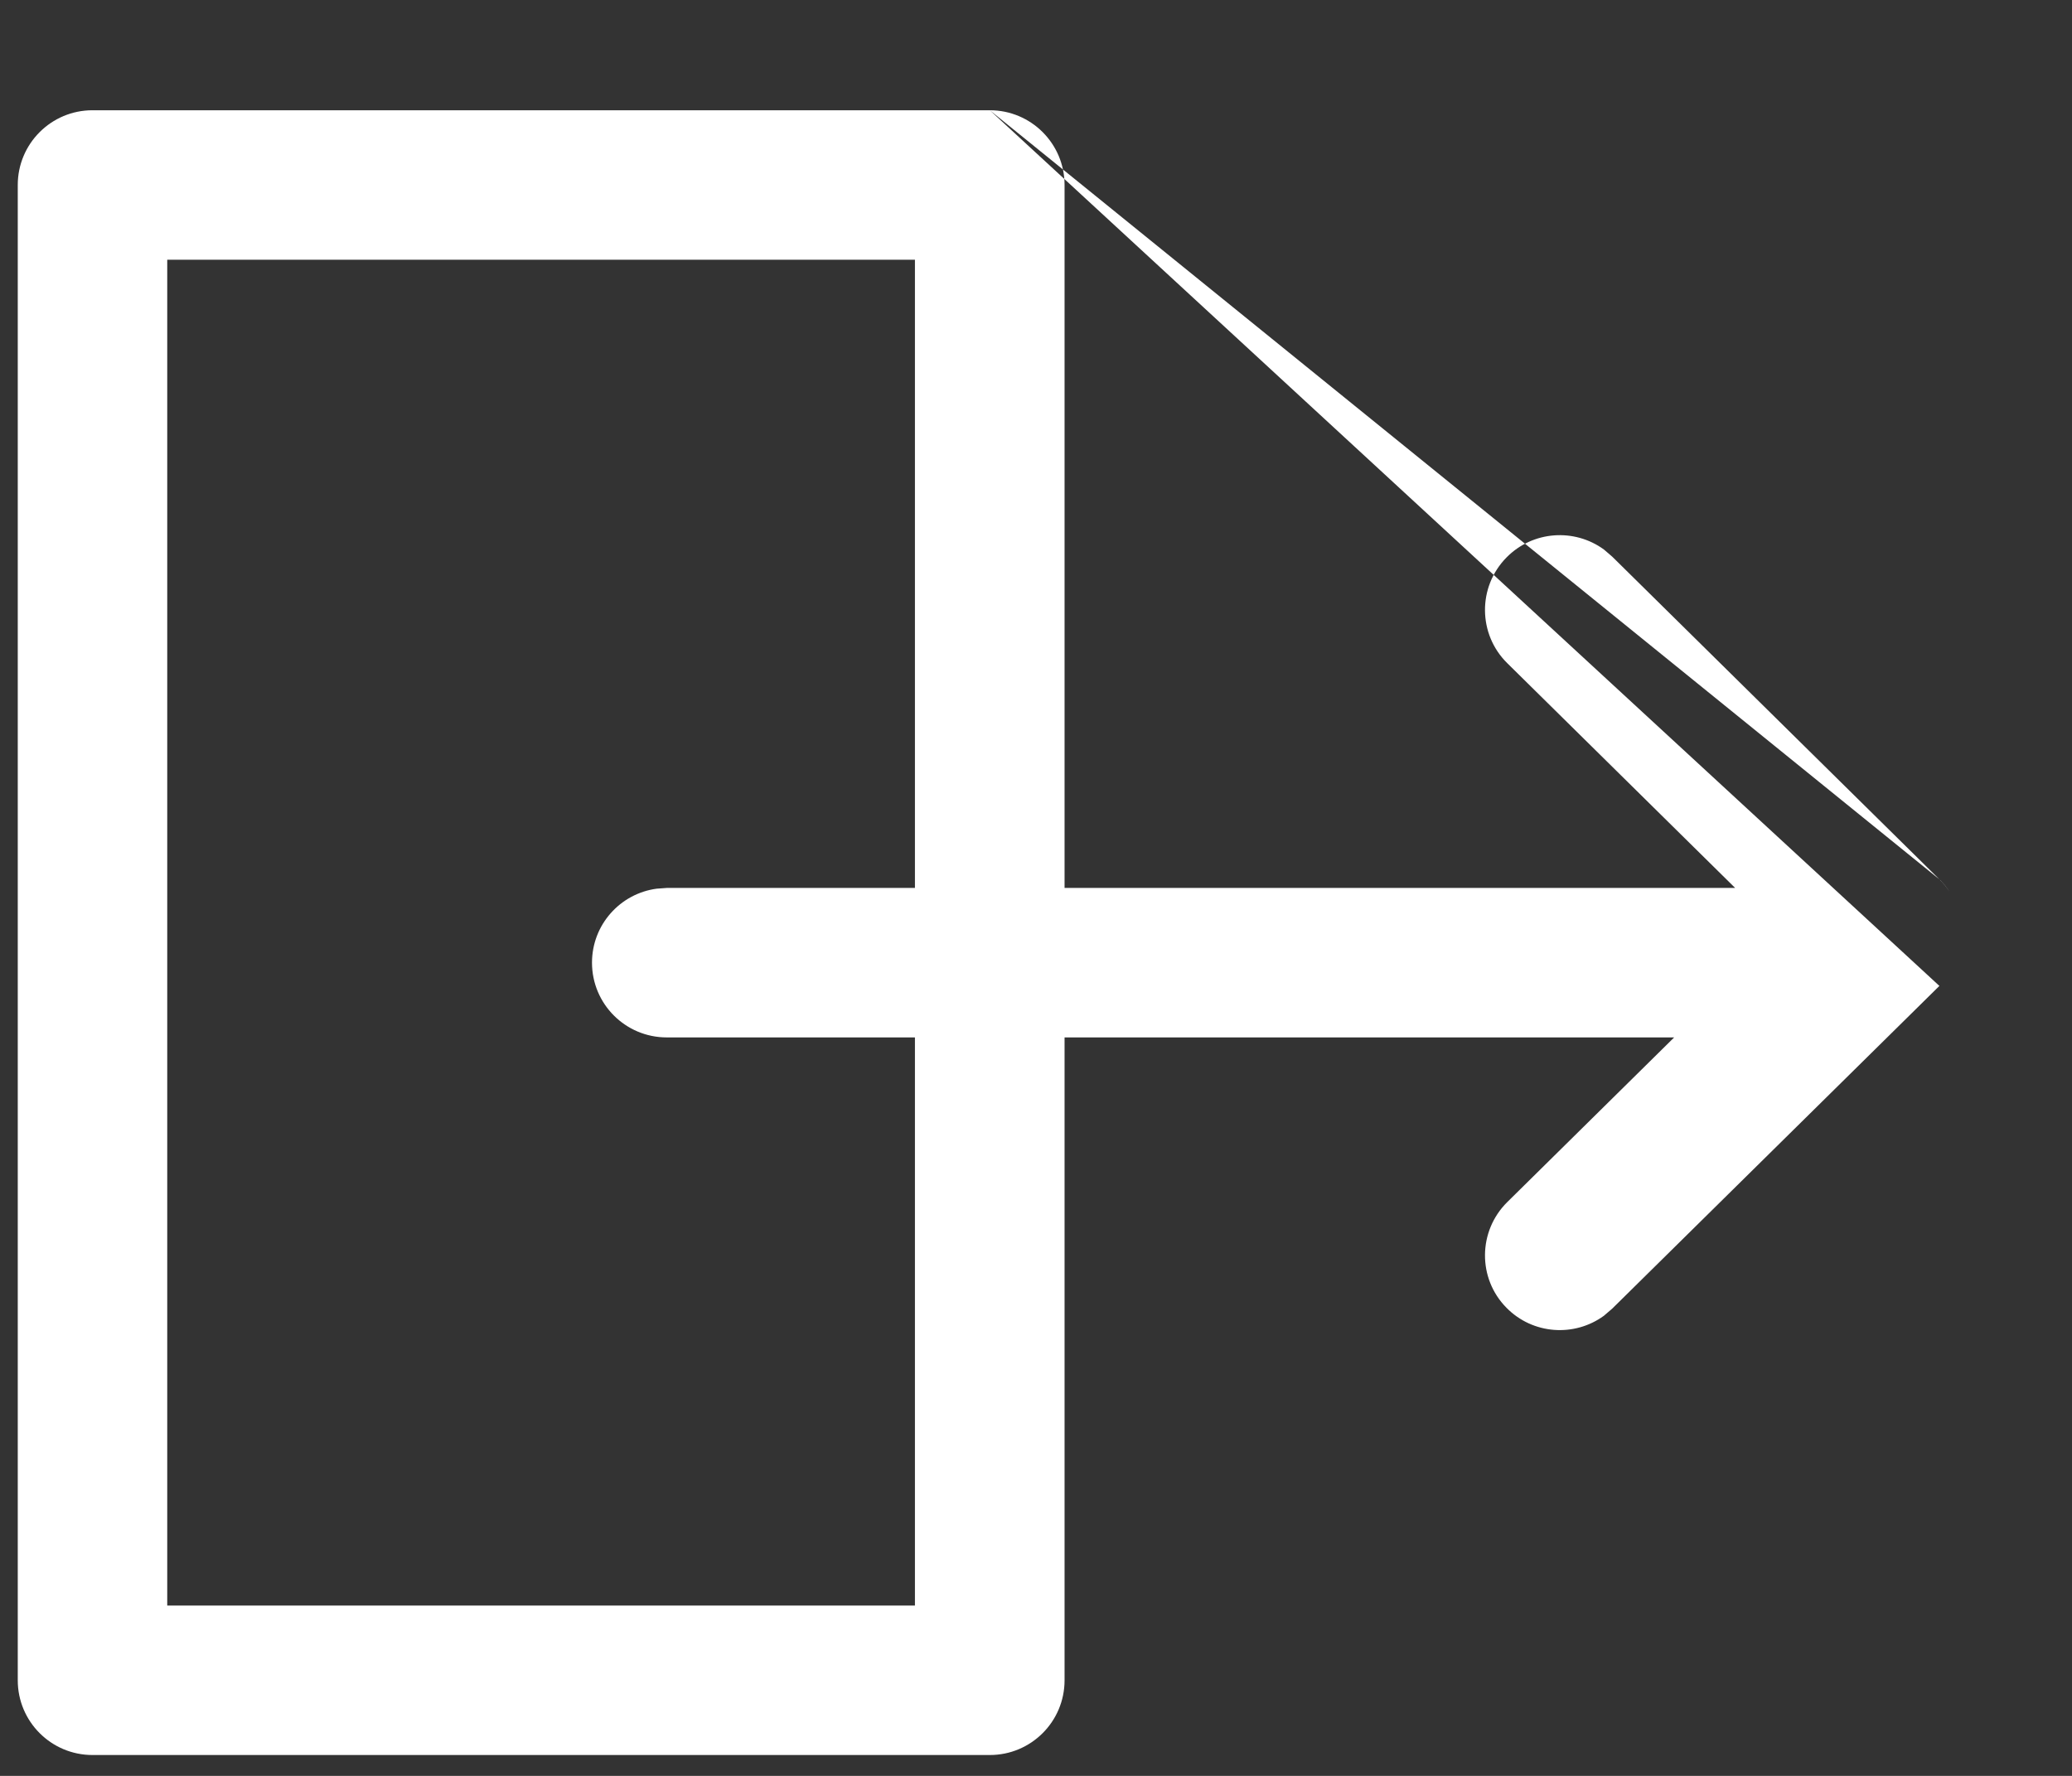 <svg width="14" height="12" viewBox="0 0 14 12" fill="none" xmlns="http://www.w3.org/2000/svg">
<rect x="0" y="0" width="14" height="12" fill="#333333" stroke="none"/>
<path fill-rule="evenodd" clip-rule="evenodd" d="M6.688 0.745H0.625C0.346 0.745 0.12 0.971 0.12 1.25V11.354C0.12 11.633 0.346 11.859 0.625 11.859H6.688C6.967 11.859 7.193 11.633 7.193 11.354V7.01H11.312L10.184 8.123C9.986 8.319 9.983 8.639 10.179 8.837C10.357 9.018 10.638 9.036 10.837 8.891L10.894 8.842L13.104 6.662M13.104 5.942L10.894 3.762L10.837 3.713C10.638 3.568 10.357 3.586 10.179 3.767C9.983 3.966 9.986 4.286 10.184 4.481L11.724 6H7.193V1.25C7.193 0.971 6.967 0.745 6.688 0.745M13.105 5.942C13.106 5.943 13.107 5.944 13.107 5.945ZM13.107 5.945C13.108 5.946 13.109 5.947 13.11 5.947C13.134 5.972 13.155 5.997 13.172 6.025C13.154 5.997 13.132 5.97 13.107 5.945ZM6.182 6V1.755H1.13V10.849H6.182V7.01H4.505C4.226 7.01 4 6.784 4 6.505C4 6.249 4.19 6.038 4.437 6.005L4.505 6H6.182Z" fill="white"/>
</svg>
